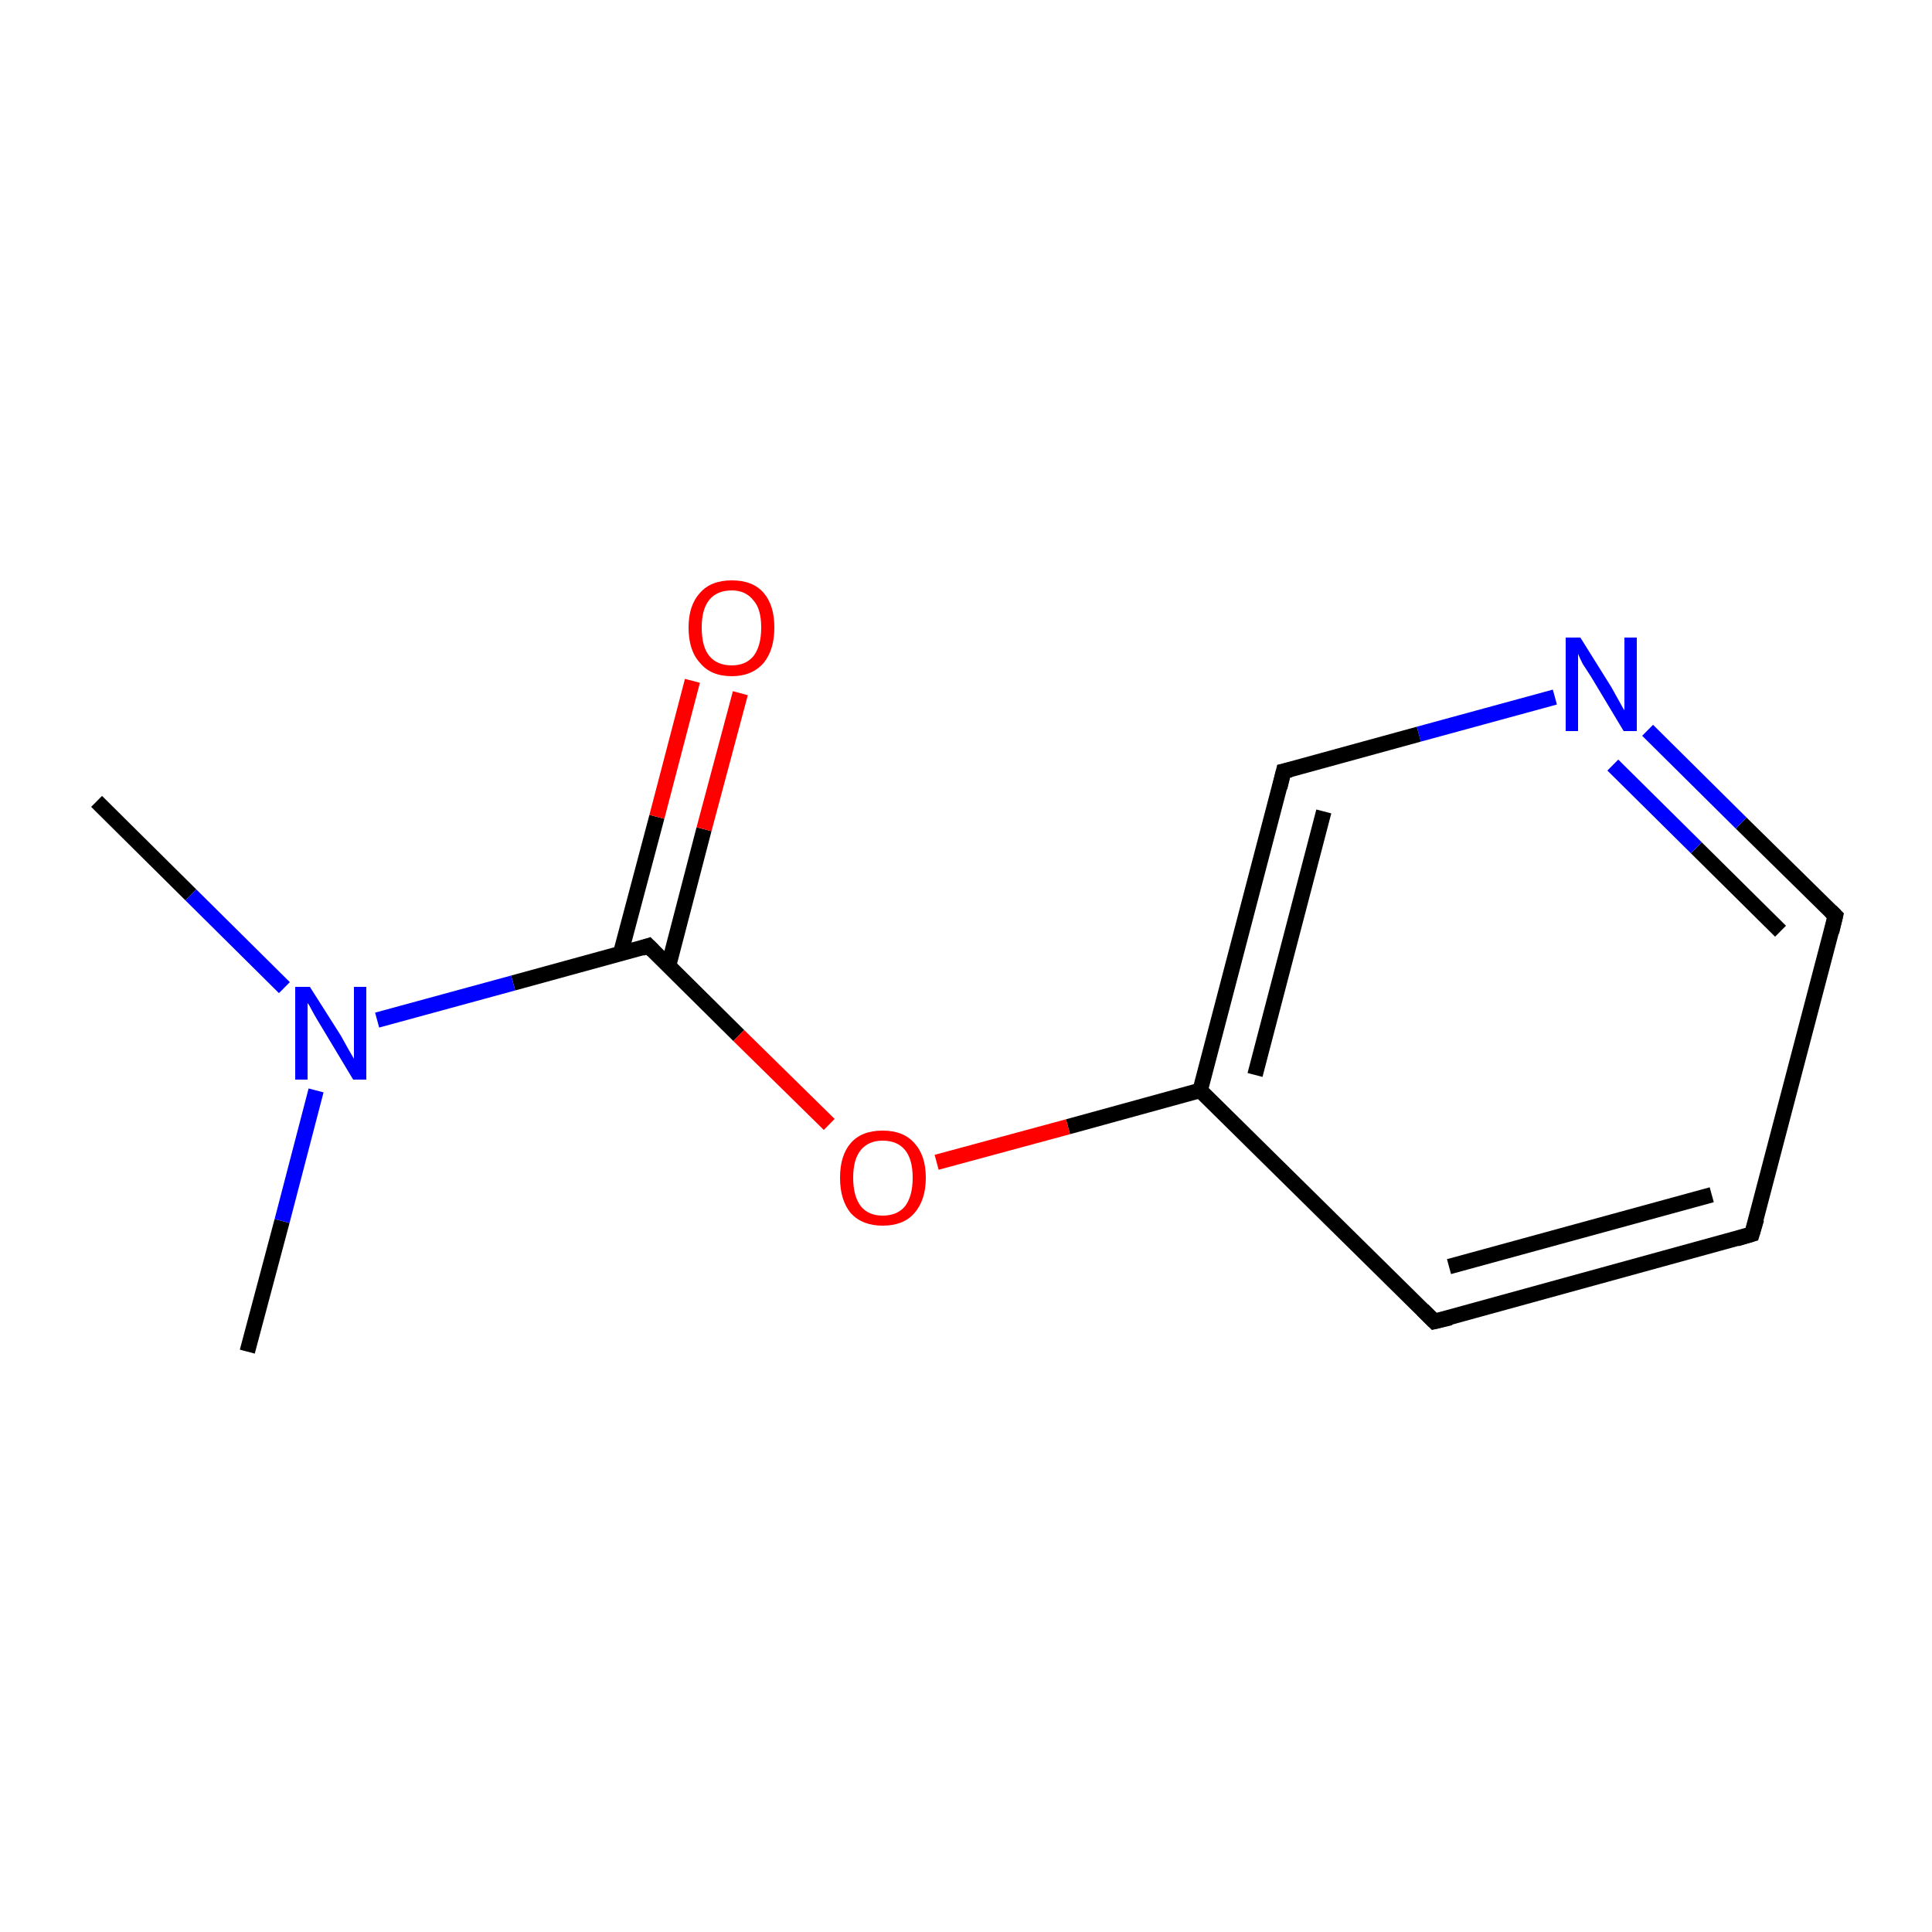 <?xml version='1.0' encoding='iso-8859-1'?>
<svg version='1.1' baseProfile='full'
              xmlns='http://www.w3.org/2000/svg'
                      xmlns:rdkit='http://www.rdkit.org/xml'
                      xmlns:xlink='http://www.w3.org/1999/xlink'
                  xml:space='preserve'
width='250px' height='250px' viewBox='0 0 250 250'>
<!-- END OF HEADER -->
<rect style='opacity:1.0;fill:#FFFFFF;stroke:none' width='250.0' height='250.0' x='0.0' y='0.0'> </rect>
<path class='bond-0 atom-0 atom-9' d='M 12.5,103.7 L 24.7,115.8' style='fill:none;fill-rule:evenodd;stroke:#000000;stroke-width:2.0px;stroke-linecap:butt;stroke-linejoin:miter;stroke-opacity:1' />
<path class='bond-0 atom-0 atom-9' d='M 24.7,115.8 L 36.8,127.8' style='fill:none;fill-rule:evenodd;stroke:#0000FF;stroke-width:2.0px;stroke-linecap:butt;stroke-linejoin:miter;stroke-opacity:1' />
<path class='bond-1 atom-1 atom-9' d='M 32.0,174.9 L 36.5,158.0' style='fill:none;fill-rule:evenodd;stroke:#000000;stroke-width:2.0px;stroke-linecap:butt;stroke-linejoin:miter;stroke-opacity:1' />
<path class='bond-1 atom-1 atom-9' d='M 36.5,158.0 L 40.9,141.1' style='fill:none;fill-rule:evenodd;stroke:#0000FF;stroke-width:2.0px;stroke-linecap:butt;stroke-linejoin:miter;stroke-opacity:1' />
<path class='bond-2 atom-2 atom-3' d='M 226.7,159.7 L 185.6,171.0' style='fill:none;fill-rule:evenodd;stroke:#000000;stroke-width:2.0px;stroke-linecap:butt;stroke-linejoin:miter;stroke-opacity:1' />
<path class='bond-2 atom-2 atom-3' d='M 221.5,154.6 L 187.5,163.9' style='fill:none;fill-rule:evenodd;stroke:#000000;stroke-width:2.0px;stroke-linecap:butt;stroke-linejoin:miter;stroke-opacity:1' />
<path class='bond-3 atom-2 atom-4' d='M 226.7,159.7 L 237.5,118.5' style='fill:none;fill-rule:evenodd;stroke:#000000;stroke-width:2.0px;stroke-linecap:butt;stroke-linejoin:miter;stroke-opacity:1' />
<path class='bond-4 atom-3 atom-6' d='M 185.6,171.0 L 155.3,141.1' style='fill:none;fill-rule:evenodd;stroke:#000000;stroke-width:2.0px;stroke-linecap:butt;stroke-linejoin:miter;stroke-opacity:1' />
<path class='bond-5 atom-4 atom-8' d='M 237.5,118.5 L 225.3,106.5' style='fill:none;fill-rule:evenodd;stroke:#000000;stroke-width:2.0px;stroke-linecap:butt;stroke-linejoin:miter;stroke-opacity:1' />
<path class='bond-5 atom-4 atom-8' d='M 225.3,106.5 L 213.2,94.5' style='fill:none;fill-rule:evenodd;stroke:#0000FF;stroke-width:2.0px;stroke-linecap:butt;stroke-linejoin:miter;stroke-opacity:1' />
<path class='bond-5 atom-4 atom-8' d='M 230.4,120.5 L 219.5,109.7' style='fill:none;fill-rule:evenodd;stroke:#000000;stroke-width:2.0px;stroke-linecap:butt;stroke-linejoin:miter;stroke-opacity:1' />
<path class='bond-5 atom-4 atom-8' d='M 219.5,109.7 L 208.7,99.0' style='fill:none;fill-rule:evenodd;stroke:#0000FF;stroke-width:2.0px;stroke-linecap:butt;stroke-linejoin:miter;stroke-opacity:1' />
<path class='bond-6 atom-5 atom-6' d='M 166.1,99.8 L 155.3,141.1' style='fill:none;fill-rule:evenodd;stroke:#000000;stroke-width:2.0px;stroke-linecap:butt;stroke-linejoin:miter;stroke-opacity:1' />
<path class='bond-6 atom-5 atom-6' d='M 171.3,105.0 L 162.4,139.1' style='fill:none;fill-rule:evenodd;stroke:#000000;stroke-width:2.0px;stroke-linecap:butt;stroke-linejoin:miter;stroke-opacity:1' />
<path class='bond-7 atom-5 atom-8' d='M 166.1,99.8 L 183.6,95.0' style='fill:none;fill-rule:evenodd;stroke:#000000;stroke-width:2.0px;stroke-linecap:butt;stroke-linejoin:miter;stroke-opacity:1' />
<path class='bond-7 atom-5 atom-8' d='M 183.6,95.0 L 201.2,90.2' style='fill:none;fill-rule:evenodd;stroke:#0000FF;stroke-width:2.0px;stroke-linecap:butt;stroke-linejoin:miter;stroke-opacity:1' />
<path class='bond-8 atom-6 atom-11' d='M 155.3,141.1 L 138.2,145.8' style='fill:none;fill-rule:evenodd;stroke:#000000;stroke-width:2.0px;stroke-linecap:butt;stroke-linejoin:miter;stroke-opacity:1' />
<path class='bond-8 atom-6 atom-11' d='M 138.2,145.8 L 121.2,150.4' style='fill:none;fill-rule:evenodd;stroke:#FF0000;stroke-width:2.0px;stroke-linecap:butt;stroke-linejoin:miter;stroke-opacity:1' />
<path class='bond-9 atom-7 atom-9' d='M 83.9,122.4 L 66.4,127.2' style='fill:none;fill-rule:evenodd;stroke:#000000;stroke-width:2.0px;stroke-linecap:butt;stroke-linejoin:miter;stroke-opacity:1' />
<path class='bond-9 atom-7 atom-9' d='M 66.4,127.2 L 48.8,132.0' style='fill:none;fill-rule:evenodd;stroke:#0000FF;stroke-width:2.0px;stroke-linecap:butt;stroke-linejoin:miter;stroke-opacity:1' />
<path class='bond-10 atom-7 atom-10' d='M 86.5,125.0 L 91.1,107.3' style='fill:none;fill-rule:evenodd;stroke:#000000;stroke-width:2.0px;stroke-linecap:butt;stroke-linejoin:miter;stroke-opacity:1' />
<path class='bond-10 atom-7 atom-10' d='M 91.1,107.3 L 95.8,89.7' style='fill:none;fill-rule:evenodd;stroke:#FF0000;stroke-width:2.0px;stroke-linecap:butt;stroke-linejoin:miter;stroke-opacity:1' />
<path class='bond-10 atom-7 atom-10' d='M 80.3,123.4 L 85.0,105.7' style='fill:none;fill-rule:evenodd;stroke:#000000;stroke-width:2.0px;stroke-linecap:butt;stroke-linejoin:miter;stroke-opacity:1' />
<path class='bond-10 atom-7 atom-10' d='M 85.0,105.7 L 89.6,88.1' style='fill:none;fill-rule:evenodd;stroke:#FF0000;stroke-width:2.0px;stroke-linecap:butt;stroke-linejoin:miter;stroke-opacity:1' />
<path class='bond-11 atom-7 atom-11' d='M 83.9,122.4 L 95.6,134.0' style='fill:none;fill-rule:evenodd;stroke:#000000;stroke-width:2.0px;stroke-linecap:butt;stroke-linejoin:miter;stroke-opacity:1' />
<path class='bond-11 atom-7 atom-11' d='M 95.6,134.0 L 107.3,145.5' style='fill:none;fill-rule:evenodd;stroke:#FF0000;stroke-width:2.0px;stroke-linecap:butt;stroke-linejoin:miter;stroke-opacity:1' />
<path d='M 224.7,160.3 L 226.7,159.7 L 227.3,157.7' style='fill:none;stroke:#000000;stroke-width:2.0px;stroke-linecap:butt;stroke-linejoin:miter;stroke-opacity:1;' />
<path d='M 187.7,170.5 L 185.6,171.0 L 184.1,169.5' style='fill:none;stroke:#000000;stroke-width:2.0px;stroke-linecap:butt;stroke-linejoin:miter;stroke-opacity:1;' />
<path d='M 237.0,120.6 L 237.5,118.5 L 236.9,117.9' style='fill:none;stroke:#000000;stroke-width:2.0px;stroke-linecap:butt;stroke-linejoin:miter;stroke-opacity:1;' />
<path d='M 165.6,101.9 L 166.1,99.8 L 167.0,99.6' style='fill:none;stroke:#000000;stroke-width:2.0px;stroke-linecap:butt;stroke-linejoin:miter;stroke-opacity:1;' />
<path d='M 83.0,122.7 L 83.9,122.4 L 84.5,123.0' style='fill:none;stroke:#000000;stroke-width:2.0px;stroke-linecap:butt;stroke-linejoin:miter;stroke-opacity:1;' />
<path class='atom-8' d='M 204.5 82.5
L 208.5 88.9
Q 208.9 89.6, 209.5 90.7
Q 210.1 91.8, 210.2 91.9
L 210.2 82.5
L 211.8 82.5
L 211.8 94.6
L 210.1 94.6
L 205.9 87.6
Q 205.4 86.8, 204.8 85.9
Q 204.3 84.9, 204.2 84.6
L 204.2 94.6
L 202.6 94.6
L 202.6 82.5
L 204.5 82.5
' fill='#0000FF'/>
<path class='atom-9' d='M 40.1 127.7
L 44.1 134.0
Q 44.5 134.7, 45.1 135.8
Q 45.8 137.0, 45.8 137.0
L 45.8 127.7
L 47.4 127.7
L 47.4 139.7
L 45.7 139.7
L 41.5 132.7
Q 41.0 131.9, 40.5 131.0
Q 40.0 130.0, 39.8 129.8
L 39.8 139.7
L 38.2 139.7
L 38.2 127.7
L 40.1 127.7
' fill='#0000FF'/>
<path class='atom-10' d='M 89.1 81.2
Q 89.1 78.3, 90.6 76.7
Q 92.0 75.1, 94.7 75.1
Q 97.4 75.1, 98.8 76.7
Q 100.2 78.3, 100.2 81.2
Q 100.2 84.1, 98.8 85.8
Q 97.3 87.5, 94.7 87.5
Q 92.0 87.5, 90.6 85.8
Q 89.1 84.2, 89.1 81.2
M 94.7 86.1
Q 96.5 86.1, 97.5 84.9
Q 98.5 83.6, 98.5 81.2
Q 98.5 78.8, 97.5 77.7
Q 96.5 76.4, 94.7 76.4
Q 92.8 76.4, 91.8 77.6
Q 90.8 78.8, 90.8 81.2
Q 90.8 83.7, 91.8 84.9
Q 92.8 86.1, 94.7 86.1
' fill='#FF0000'/>
<path class='atom-11' d='M 108.7 152.4
Q 108.7 149.5, 110.1 147.9
Q 111.5 146.3, 114.2 146.3
Q 116.9 146.3, 118.3 147.9
Q 119.8 149.5, 119.8 152.4
Q 119.8 155.3, 118.3 157.0
Q 116.9 158.6, 114.2 158.6
Q 111.6 158.6, 110.1 157.0
Q 108.7 155.3, 108.7 152.4
M 114.2 157.3
Q 116.1 157.3, 117.1 156.1
Q 118.1 154.8, 118.1 152.4
Q 118.1 150.0, 117.1 148.8
Q 116.1 147.6, 114.2 147.6
Q 112.4 147.6, 111.4 148.8
Q 110.4 150.0, 110.4 152.4
Q 110.4 154.8, 111.4 156.1
Q 112.4 157.3, 114.2 157.3
' fill='#FF0000'/>
</svg>
